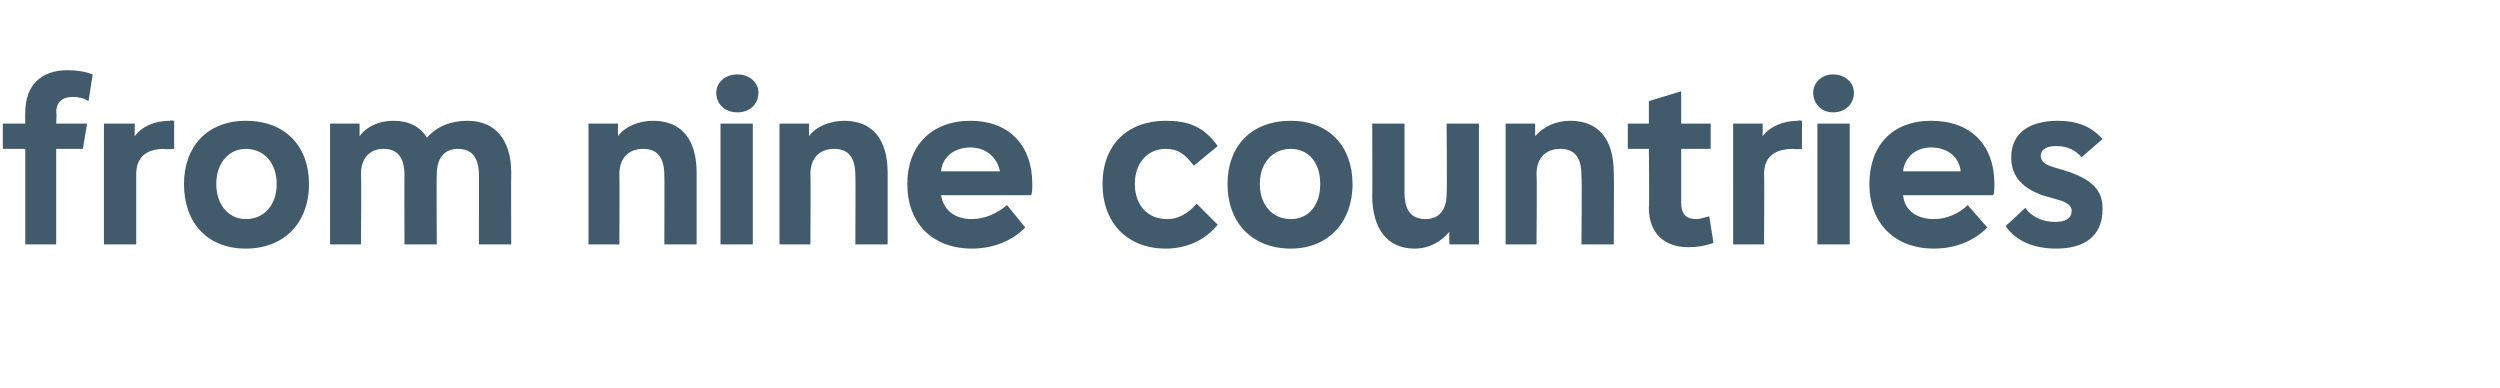<?xml version="1.0" standalone="no"?><!DOCTYPE svg PUBLIC "-//W3C//DTD SVG 1.1//EN" "http://www.w3.org/Graphics/SVG/1.1/DTD/svg11.dtd"><svg xmlns="http://www.w3.org/2000/svg" version="1.1" width="178px" height="27.6px" viewBox="0 -5 178 27.6" style="top:-5px"><desc>from nine countries</desc><defs/><g id="Polygon176438"><path d="m4 3c.05-.01 0 .8 0 .8h2.2l-.3 1.8H4v6.8H1.8V5.6H.2V3.8h1.6s-.02-.81 0-.8c0-1.9 1.1-3 3-3c.7 0 1.3.1 1.8.3l-.3 1.9c-.3-.2-.7-.3-1.1-.3C4.4 1.9 4 2.3 4 3zm8.4.6v2s-.65.05-.7 0c-1.4 0-2 .7-2 1.8v5H7.4V3.8h2.2s-.03.89 0 .9c.5-.7 1.4-1.1 2.5-1.1c-.02-.05.3 0 .3 0zm.7 4.5c0-2.7 1.7-4.5 4.4-4.5c2.8 0 4.5 1.8 4.5 4.5c0 2.8-1.8 4.6-4.5 4.6c-2.7 0-4.4-1.8-4.4-4.6zm6.6 0c0-1.5-.9-2.5-2.2-2.5c-1.2 0-2.1 1-2.1 2.5c0 1.5.9 2.5 2.1 2.5c1.3 0 2.2-1 2.2-2.5zm16.7-.8c-.02-.02 0 5.1 0 5.1h-2.3V7.5c0-1.3-.5-1.9-1.5-1.9c-1 0-1.5.7-1.5 1.8c-.03.04 0 5 0 5h-2.3s-.02-4.94 0-4.9c0-1.3-.5-1.9-1.5-1.9c-1 0-1.6.7-1.6 1.8c.04.04 0 5 0 5h-2.2V3.8h2.1s.01.89 0 .9C26.1 4 27 3.6 28 3.6c1.1 0 1.9.4 2.4 1.2c.7-.8 1.7-1.2 2.9-1.2c1.9 0 3.1 1.3 3.1 3.7zm13.2 0v5.1h-2.3s.02-4.94 0-4.9c0-1.3-.5-1.9-1.5-1.9c-1.1 0-1.7.7-1.7 1.8c.02.04 0 5 0 5h-2.2V3.8h2.1s-.01.89 0 .9c.5-.7 1.5-1.1 2.5-1.1c2 0 3.1 1.3 3.1 3.7zM51 1.6c0-.7.6-1.3 1.5-1.3c.9 0 1.5.6 1.5 1.3c0 .8-.6 1.4-1.5 1.4c-.9 0-1.5-.6-1.5-1.4zm.3 10.8V3.8h2.3v8.6h-2.3zm11.9-5.1v5.1h-2.3s.03-4.94 0-4.9c0-1.3-.5-1.9-1.5-1.9c-1.1 0-1.7.7-1.7 1.8c.03.04 0 5 0 5h-2.2V3.8h2.1v.9c.5-.7 1.5-1.1 2.5-1.1c2 0 3.1 1.3 3.1 3.7zm10.2 1.6H67c.2 1.1 1 1.7 2.2 1.7c.9 0 1.8-.4 2.5-1l1.3 1.6c-.9.9-2.2 1.5-3.8 1.5c-2.8 0-4.6-1.8-4.6-4.6c0-2.7 1.7-4.5 4.5-4.5c2.7 0 4.4 1.7 4.4 4.5c0 .3 0 .7-.1.8zM67 7.2h4.2c-.2-1-1-1.7-2.1-1.7c-1.2 0-2 .7-2.1 1.7zm11.5.9c0-2.8 1.8-4.5 4.5-4.5c1.6 0 2.7.4 3.7 1.8L85 6.8c-.6-.8-1.1-1.2-2-1.2c-1.3 0-2.2 1-2.2 2.5c0 1.5.9 2.5 2.3 2.5c.8 0 1.5-.4 2.1-1.1l1.5 1.5c-.9 1.1-2.2 1.7-3.7 1.7c-2.7 0-4.5-1.8-4.5-4.6zm8.9 0c0-2.7 1.7-4.5 4.5-4.5c2.7 0 4.4 1.8 4.4 4.5c0 2.8-1.8 4.6-4.4 4.6c-2.7 0-4.5-1.8-4.5-4.6zm6.6 0c0-1.5-.8-2.5-2.1-2.5c-1.3 0-2.2 1-2.2 2.5c0 1.5.9 2.5 2.2 2.5c1.3 0 2.1-1 2.1-2.5zm9-4.3h2.3v8.6h-2.1s-.03-.88 0-.9c-.6.7-1.4 1.2-2.5 1.2c-1.9 0-3-1.4-3-3.8c.03.01 0-5.1 0-5.1h2.3v4.9c0 1.3.5 1.9 1.5 1.9c1 0 1.5-.7 1.5-1.8c.04-.03 0-5 0-5zm11.9 3.5c.03-.02 0 5.1 0 5.1h-2.3s.04-4.94 0-4.9c0-1.3-.5-1.9-1.5-1.9c-1.1 0-1.7.7-1.7 1.8c.04.04 0 5 0 5h-2.2V3.8h2.1s.01.89 0 .9c.6-.7 1.5-1.1 2.5-1.1c2 0 3.1 1.3 3.1 3.7zm7.1 5c-.6.2-1.1.3-1.8.3c-1.7 0-2.8-1-2.8-2.8c.04-.01 0-4.2 0-4.2h-1.5V3.8h1.5V2.2l2.3-.7v2.3h2.1v1.8h-2.1v3.8c0 .8.3 1.2 1.1 1.2c.2 0 .5-.1.9-.2l.3 1.9zm6.3-8.7v2s-.62.05-.6 0c-1.5 0-2.1.7-2.1 1.8c.03.04 0 5 0 5h-2.2V3.8h2.1s.01.89 0 .9c.5-.7 1.5-1.1 2.5-1.1c.02-.05.3 0 .3 0zm.8-2c0-.7.6-1.3 1.4-1.3c.9 0 1.5.6 1.5 1.3c0 .8-.6 1.4-1.5 1.4c-.8 0-1.4-.6-1.4-1.4zm.3 10.8V3.8h2.3v8.6h-2.3zm12.5-3.5h-6.4c.1 1.1 1 1.7 2.2 1.7c.9 0 1.8-.4 2.4-1l1.4 1.6c-.9.9-2.2 1.5-3.8 1.5c-2.8 0-4.6-1.8-4.6-4.6c0-2.7 1.6-4.5 4.4-4.5c2.8 0 4.5 1.7 4.5 4.5c0 .3 0 .7-.1.8zm-6.4-1.7h4.1c-.1-1-.9-1.7-2.1-1.7c-1.1 0-1.9.7-2 1.7zm7.3 3.9l1.4-1.3c.4.6 1.2 1 2.1 1c.7 0 1.2-.2 1.2-.8c0-.3-.2-.5-.7-.7l-1.4-.4c-1.6-.6-2.2-1.5-2.2-2.7c0-1.8 1.4-2.6 3.3-2.6c1.4 0 2.4.4 3.2 1.3l-1.5 1.3c-.4-.5-1-.8-1.8-.8c-.6 0-1.1.2-1.1.7c0 .3.2.6.9.8l1 .3c2.1.7 2.5 1.6 2.5 2.7c0 2-1.4 2.8-3.3 2.8c-1.7 0-2.9-.6-3.6-1.6z" stroke="none" fill="#415a6c"/></g></svg>